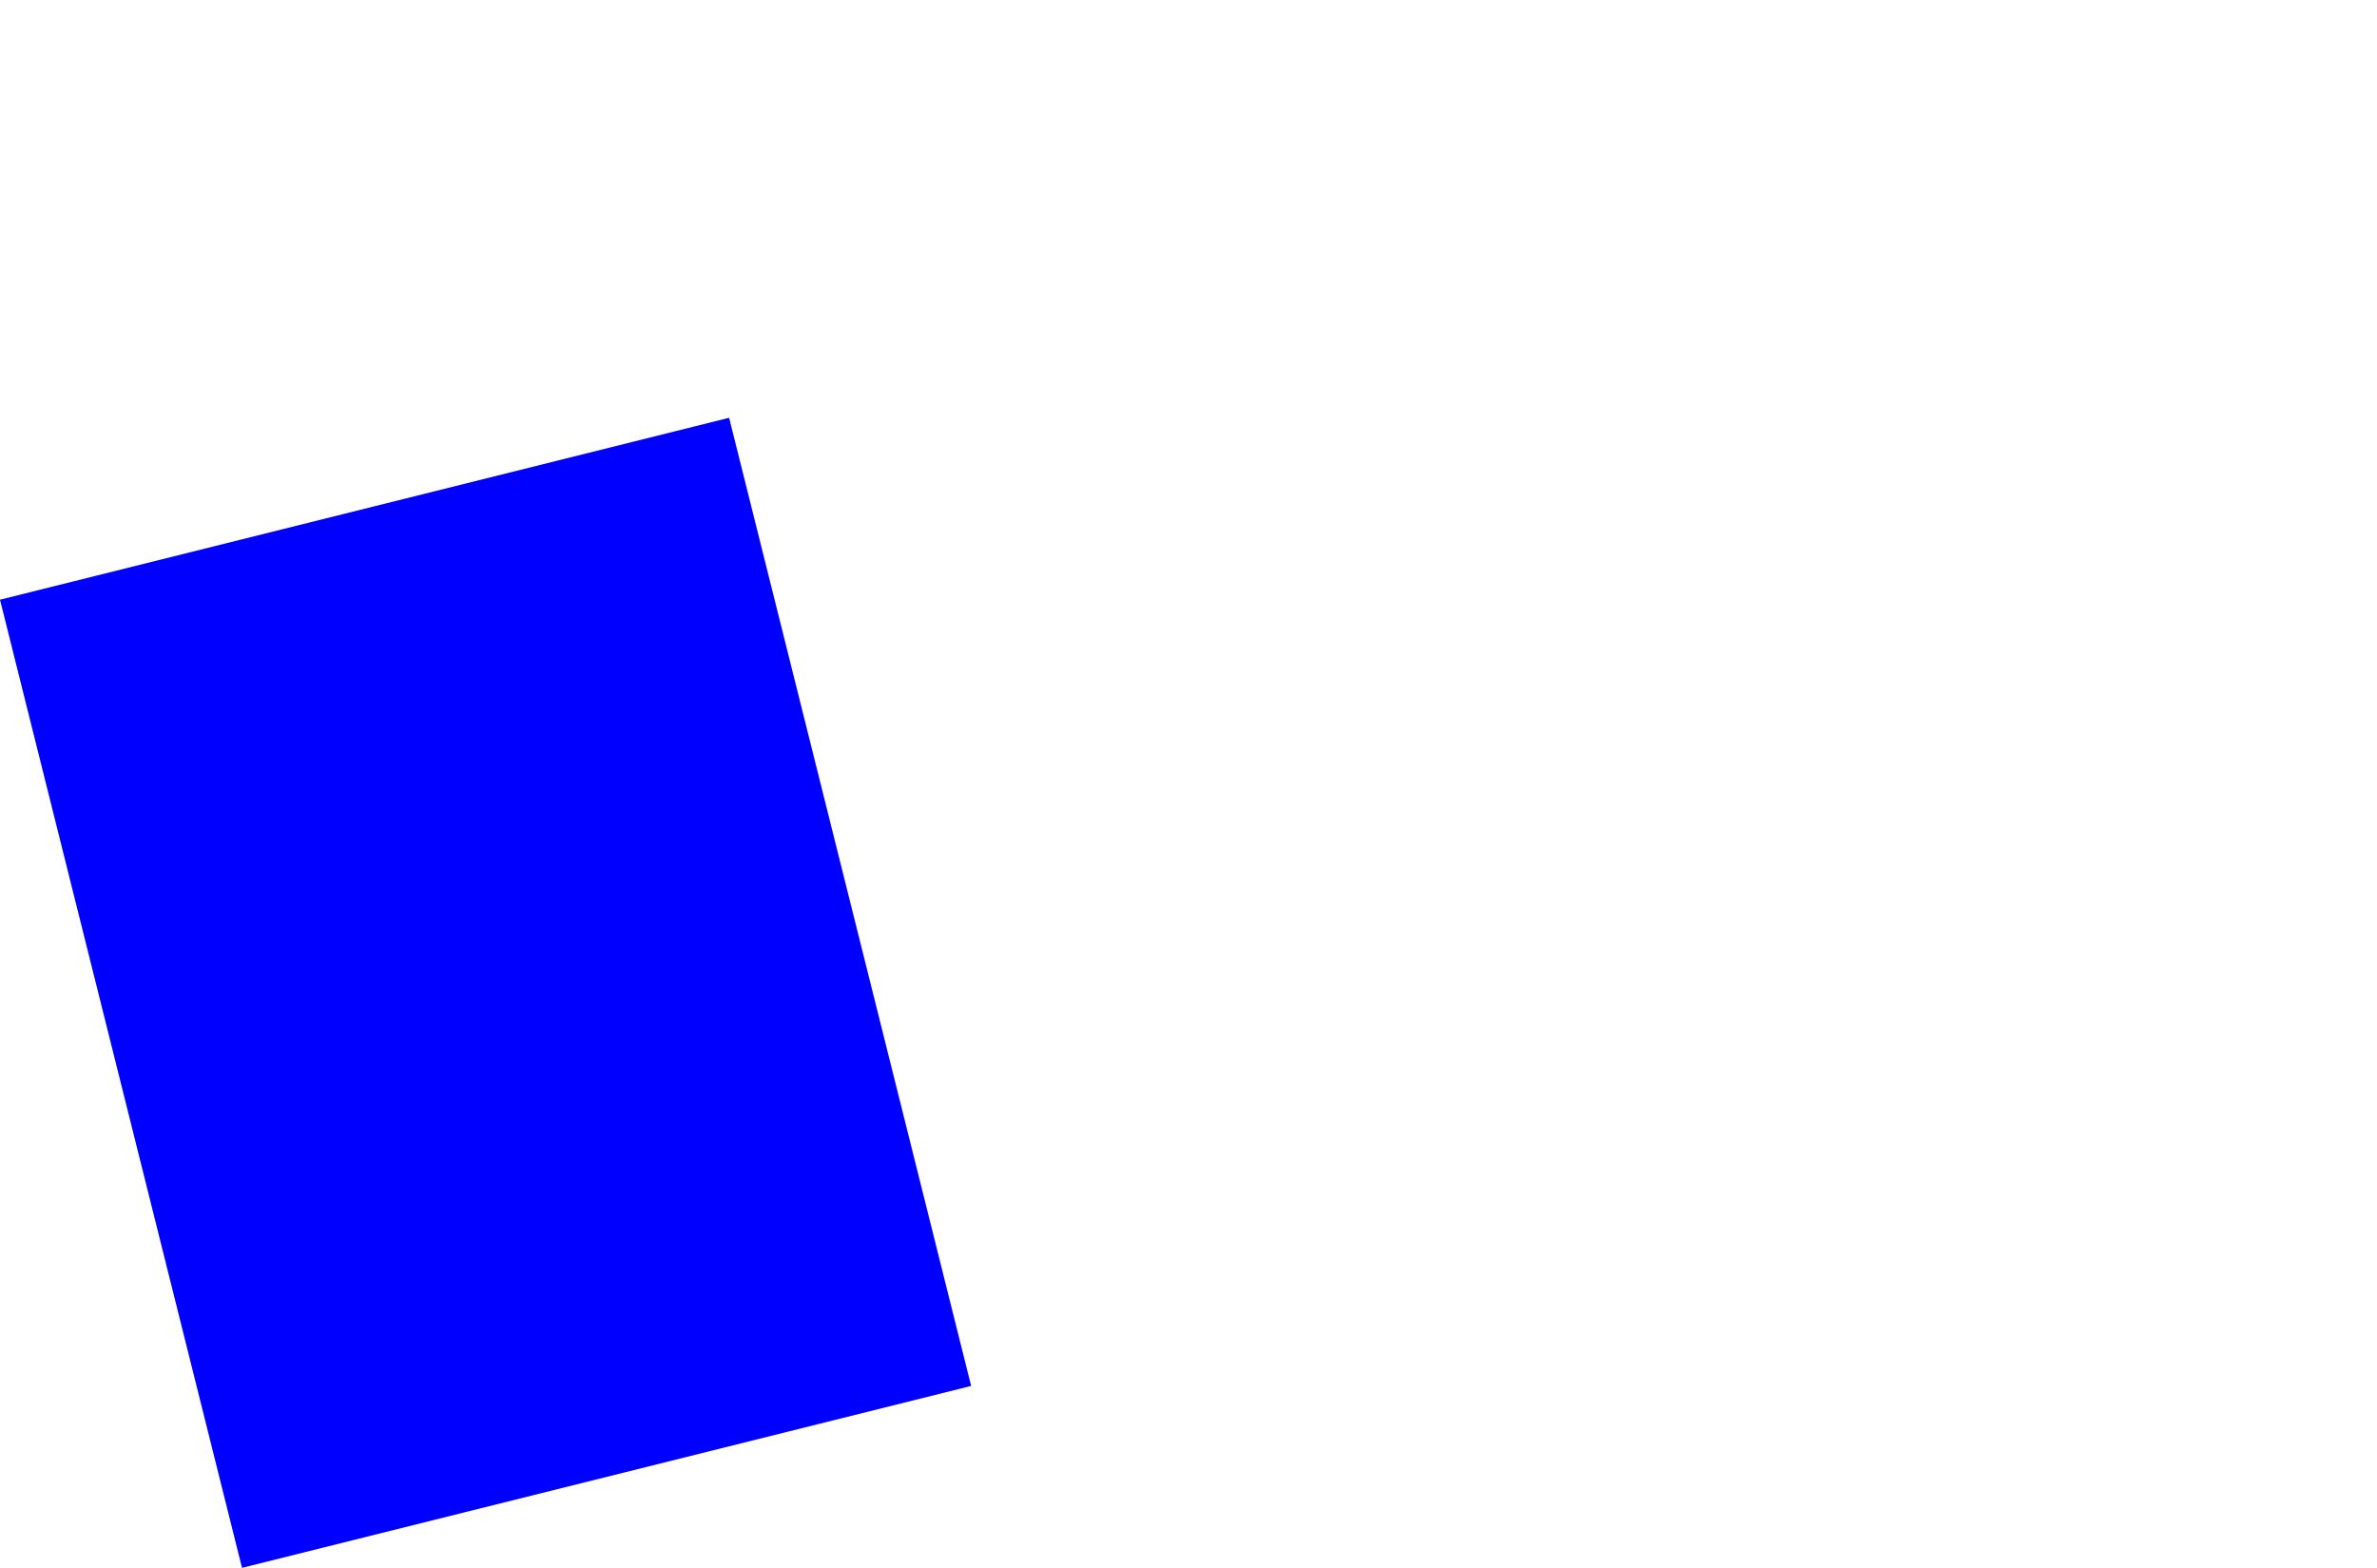 <?xml version="1.0" encoding="UTF-8" standalone="no"?>
<svg xmlns:xlink="http://www.w3.org/1999/xlink" height="50.85px" width="77.1px" xmlns="http://www.w3.org/2000/svg">
  <g transform="matrix(1.0, 0.0, 0.0, 1.0, 90.8, 85.1)">
    <path d="M-90.8 -65.65 L-82.95 -34.25 -59.3 -40.15 -67.15 -71.55 -90.8 -65.65" fill="#0000ff" fill-rule="evenodd" stroke="none">
      <animate attributeName="fill" dur="2s" repeatCount="indefinite" values="#0000ff;#0000ff"/>
      <animate attributeName="fill-opacity" dur="2s" repeatCount="indefinite" values="1.0;1.0"/>
      <animate attributeName="d" dur="2s" repeatCount="indefinite" values="M-90.8 -65.65 L-82.95 -34.25 -59.3 -40.15 -67.15 -71.55 -90.8 -65.65;M-45.2 -79.2 L-37.35 -47.8 -13.7 -53.7 -21.55 -85.1 -45.2 -79.2"/>
    </path>
    <path d="M-90.8 -65.65 L-67.15 -71.55 -59.3 -40.15 -82.95 -34.25 -90.8 -65.65" fill="none" stroke="#000000" stroke-linecap="round" stroke-linejoin="round" stroke-opacity="0.0" stroke-width="1.0">
      <animate attributeName="stroke" dur="2s" repeatCount="indefinite" values="#000000;#000001"/>
      <animate attributeName="stroke-width" dur="2s" repeatCount="indefinite" values="0.0;0.0"/>
      <animate attributeName="fill-opacity" dur="2s" repeatCount="indefinite" values="0.0;0.0"/>
      <animate attributeName="d" dur="2s" repeatCount="indefinite" values="M-90.8 -65.65 L-67.15 -71.55 -59.3 -40.15 -82.95 -34.25 -90.8 -65.65;M-45.2 -79.2 L-21.55 -85.1 -13.7 -53.7 -37.35 -47.8 -45.2 -79.2"/>
    </path>
  </g>
</svg>
